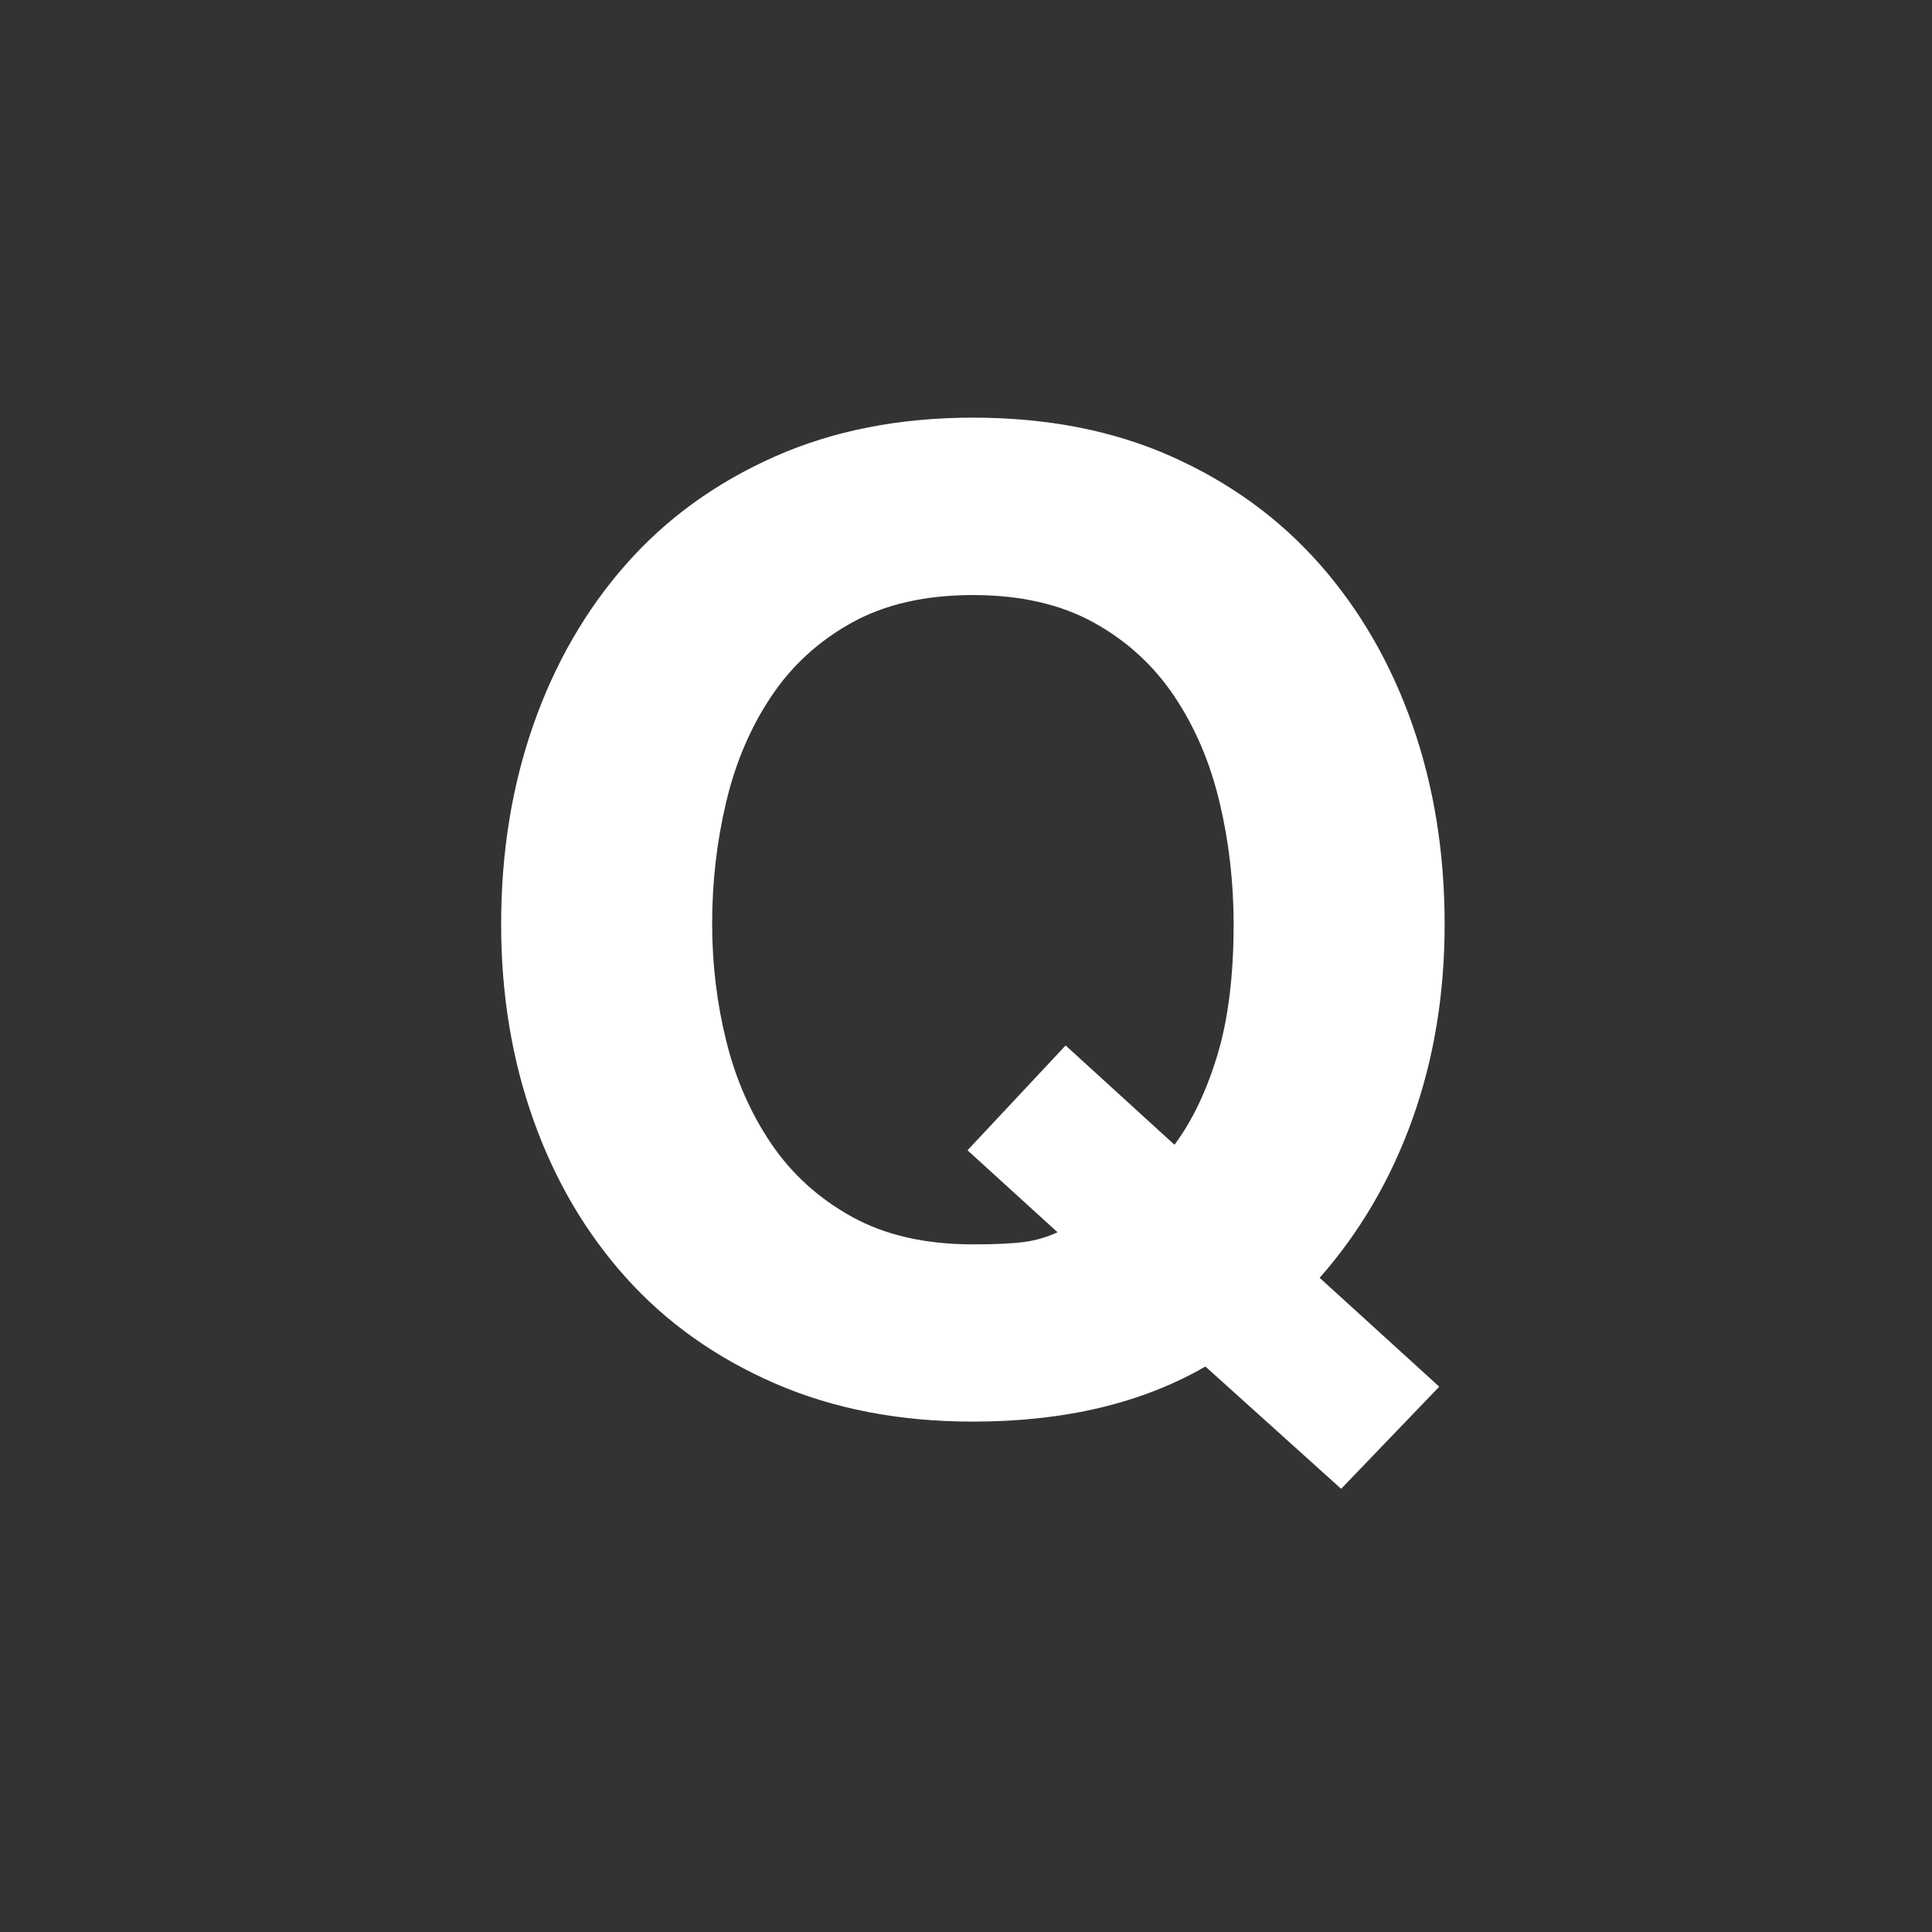 <?xml version="1.0" encoding="utf-8"?>
<!-- Generator: Adobe Illustrator 23.0.4, SVG Export Plug-In . SVG Version: 6.00 Build 0)  -->
<svg version="1.1" id="Layer_1" xmlns="http://www.w3.org/2000/svg" xmlns:xlink="http://www.w3.org/1999/xlink" x="0px" y="0px"
	 viewBox="0 0 115 115" style="enable-background:new 0 0 115 115;" xml:space="preserve">
<rect x="0" y="0" width="115" height="115" fill="#333333" stroke="none"/>
<style type="text/css">
	.st0{enable-background:new    ;}
	.st1{fill:#FFFFFF;}
</style>
<g class="st0">
	<path class="st1" d="M71.75,81.34c-3.79,2.19-8.4,3.28-13.84,3.28c-4.37,0-8.31-0.76-11.8-2.28c-3.49-1.52-6.44-3.61-8.84-6.28
		c-2.4-2.67-4.24-5.8-5.52-9.4c-1.28-3.6-1.92-7.48-1.92-11.64c0-4.27,0.64-8.23,1.92-11.88c1.28-3.65,3.12-6.84,5.52-9.56
		c2.4-2.72,5.35-4.85,8.84-6.4c3.49-1.55,7.43-2.32,11.8-2.32c4.43,0,8.37,0.77,11.84,2.32c3.47,1.55,6.4,3.68,8.8,6.4
		c2.4,2.72,4.24,5.91,5.52,9.56c1.28,3.65,1.92,7.61,1.92,11.88c0,4.16-0.64,8.03-1.92,11.6c-1.28,3.57-3.12,6.72-5.52,9.44
		l7.12,6.48l-5.84,6.08L71.75,81.34z M69.91,68.14c1.07-1.44,1.92-3.23,2.56-5.36c0.64-2.13,0.96-4.72,0.96-7.76
		c0-2.51-0.28-4.93-0.84-7.28c-0.56-2.35-1.45-4.44-2.68-6.28c-1.23-1.84-2.83-3.31-4.8-4.4c-1.97-1.09-4.37-1.64-7.2-1.64
		c-2.83,0-5.23,0.55-7.2,1.64c-1.97,1.09-3.57,2.55-4.8,4.39c-1.23,1.84-2.12,3.92-2.68,6.27s-0.84,4.76-0.84,7.26
		c0,2.4,0.28,4.72,0.84,6.99c0.56,2.26,1.45,4.3,2.68,6.11c1.23,1.81,2.83,3.26,4.8,4.35c1.97,1.09,4.37,1.64,7.2,1.64
		c1.33,0,2.35-0.05,3.04-0.14c0.69-0.09,1.36-0.29,2-0.58l-5.36-4.88l5.84-6.24L69.91,68.14z"/>
</g>
</svg>
